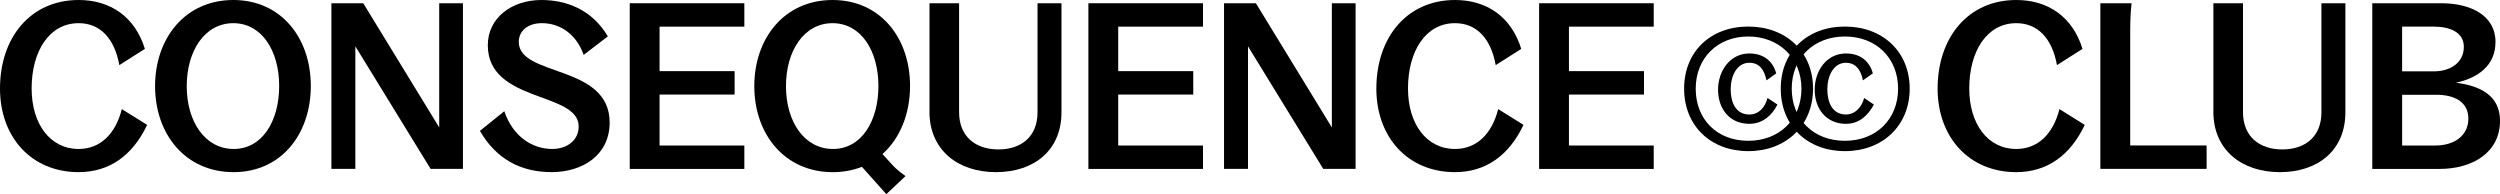 <?xml version="1.0" encoding="UTF-8"?>
<svg id="Layer_1" xmlns="http://www.w3.org/2000/svg" viewBox="0 0 1363.85 105.92">
  <defs>
    
      .cls-1 {
        fill-rule: evenodd;
      }
    
  </defs>
  <g>
    <path class="cls-1" d="M1006.47,82.45c20.66,0,35.34-14,35.34-34.09s-14.68-33.87-35.34-33.87-35,13.77-35,33.87,14.34,34.09,35,34.09ZM977.46,48.36c0-16.71,11.97-28.45,29.01-28.45s29.01,11.74,29.01,28.45-11.97,28.45-29.01,28.45-29.01-11.63-29.01-28.45ZM989.99,48.92c0,10.5,6.32,18.63,17.05,18.63,7.23,0,11.97-4.52,15.24-10.5l-5.31-3.61c-1.24,4.85-4.85,9.03-9.93,9.03-7.45,0-10.16-6.66-10.16-13.77s3.27-14.45,10.16-14.45c5.08,0,8.13,3.61,9.26,9.6l5.42-3.84c-2.03-7.23-7.45-10.84-14.68-10.84-10.5,0-17.05,9.37-17.05,19.76Z" />
    <path class="cls-1" d="M953.75,82.45c20.66,0,35.34-14,35.34-34.09s-14.68-33.87-35.34-33.87-35,13.77-35,33.87,14.34,34.09,35,34.09ZM925.08,48.36c0-16.71,11.97-28.45,28.67-28.45s29.01,11.74,29.01,28.45-11.97,28.45-29.01,28.45-28.67-11.63-28.67-28.45ZM937.27,48.92c0,10.5,6.32,18.63,17.05,18.63,7.23,0,12.31-4.52,15.35-10.5l-5.42-3.61c-1.24,4.85-4.52,9.03-9.93,9.03-7.45,0-10.16-6.66-10.16-13.77s3.27-14.45,10.16-14.45c5.42,0,8.13,3.61,9.37,9.6l5.31-3.84c-2.03-7.23-7.45-10.84-14.68-10.84-10.39,0-17.05,9.37-17.05,19.76Z" />
  </g>
  <g>
    <path d="M0,48.28C0,20.48,16.65,0,42.91,0c17.27,0,30.71,9.1,36.13,26.67l-13.93,8.85c-2.71-14.91-10.73-22.88-22.2-22.88-16.03,0-25.65,15.29-25.65,35.64,0,19.21,9.99,32.99,25.65,32.99,11.71,0,20.1-8.09,23.55-21.74l13.81,8.6c-7.89,16.68-20.59,25.78-37.37,25.78C17.14,93.91,0,74.83,0,48.28Z" />
    <path d="M84.6,47.02C84.6,20.73,101.12,0,127.26,0s42.3,20.73,42.3,46.89-16.03,47.02-42.17,47.02-42.79-20.6-42.79-46.89ZM127.51,81.27c15.54,0,24.79-15.17,24.79-34.38s-9.5-34.25-25.03-34.25-25.4,15.04-25.4,34.38,9.99,34.25,25.65,34.25Z" />
    <path d="M180.78,1.77h17.39l41.44,67.75V1.77h12.95v90.37h-17.64l-41.06-66.86v66.86h-13.07V1.77Z" />
    <path d="M261.8,71.41l13.32-10.74c4.81,14.28,15.78,20.6,26.14,20.6,8.02,0,14.43-4.68,14.43-12.26,0-19.21-49.57-12.77-49.57-44.36,0-14.91,13.07-24.65,29.23-24.65,13.44,0,27.5,5.06,36.26,19.84l-13.2,10.11c-3.7-10.74-12.33-17.32-22.81-17.32-7.28,0-12.58,3.92-12.58,10.24,0,19.21,49.57,12.01,49.57,43.98,0,17.7-14.67,27.05-31.69,27.05s-30.34-7.33-39.09-22.5Z" />
    <path d="M343.55,1.77h62.52v12.77h-46.25v24.27h40.94v12.77h-40.94v27.81h46.25v12.77h-62.52V1.77Z" />
    <path d="M411.5,47.02c0-26.29,16.52-47.02,42.67-47.02s42.3,20.73,42.3,46.89c0,15.17-5.43,28.56-15.04,37.16l3.58,3.92c2.22,2.53,4.44,4.93,9,8.09l-10.48,9.86-13.32-14.91c-4.81,1.89-10.11,2.91-15.91,2.91-26.14,0-42.79-20.6-42.79-46.89ZM454.42,81.27c15.54,0,24.79-15.17,24.79-34.38s-9.5-34.25-25.03-34.25-25.4,15.04-25.4,34.38,9.99,34.25,25.65,34.25Z" />
    <path d="M507.07,61.05V1.77h16.15v59.4c0,13.15,8.76,20.35,21.46,20.35s21.33-7.2,21.33-20.22V1.77h13.07v59.53c0,20.35-14.55,32.61-35.76,32.61s-36.26-12.51-36.26-32.86Z" />
    <path d="M593.76,1.77h62.52v12.77h-46.25v24.27h40.94v12.77h-40.94v27.81h46.25v12.77h-62.52V1.77Z" />
    <path d="M667.75,1.77h17.39l41.44,67.75V1.77h12.95v90.37h-17.64l-41.06-66.86v66.86h-13.07V1.77Z" />
    <path d="M750.86,48.28c0-27.81,16.65-48.28,42.91-48.28,17.27,0,30.71,9.1,36.13,26.67l-13.93,8.85c-2.71-14.91-10.73-22.88-22.2-22.88-16.03,0-25.65,15.29-25.65,35.64,0,19.21,9.99,32.99,25.65,32.99,11.71,0,20.1-8.09,23.55-21.74l13.81,8.6c-7.89,16.68-20.59,25.78-37.37,25.78-25.77,0-42.91-19.08-42.91-45.63Z" />
    <path d="M839.65,1.77h62.52v12.77h-46.25v24.27h40.94v12.77h-40.94v27.81h46.25v12.77h-62.52V1.77Z" />
    <path d="M1057.05,48.28c0-27.81,16.65-48.28,42.91-48.28,17.27,0,30.71,9.1,36.13,26.67l-13.93,8.85c-2.71-14.91-10.73-22.88-22.2-22.88-16.03,0-25.65,15.29-25.65,35.64,0,19.21,9.99,32.99,25.65,32.99,11.71,0,20.1-8.09,23.55-21.74l13.81,8.6c-7.89,16.68-20.59,25.78-37.37,25.78-25.77,0-42.91-19.08-42.91-45.63Z" />
    <path d="M1145.83,1.77h17.02c-.62,5.81-.74,10.74-.74,16.43v61.17h41.68v12.77h-57.96V1.77Z" />
    <path d="M1207.49,61.05V1.77h16.15v59.4c0,13.15,8.76,20.35,21.46,20.35s21.33-7.2,21.33-20.22V1.77h13.07v59.53c0,20.35-14.55,32.61-35.76,32.61s-36.26-12.51-36.26-32.86Z" />
    <path d="M1294.18,1.77h37.74c15.78,0,29.47,6.57,29.47,21.11,0,12.77-9.37,19.59-21.58,22.25,13.32,1.64,24.05,7.08,24.05,20.73,0,17.57-15.29,26.29-32.93,26.29h-36.75V1.77ZM1327.72,38.93c9,0,16.4-4.68,16.4-13.4,0-7.96-7.65-11-16.28-11h-17.39v24.39h17.27ZM1328.59,79.38c10.24,0,18-5.31,18-14.66s-7.89-13.02-17.51-13.02h-18.62v27.68h18.13Z" />
  </g>
</svg>